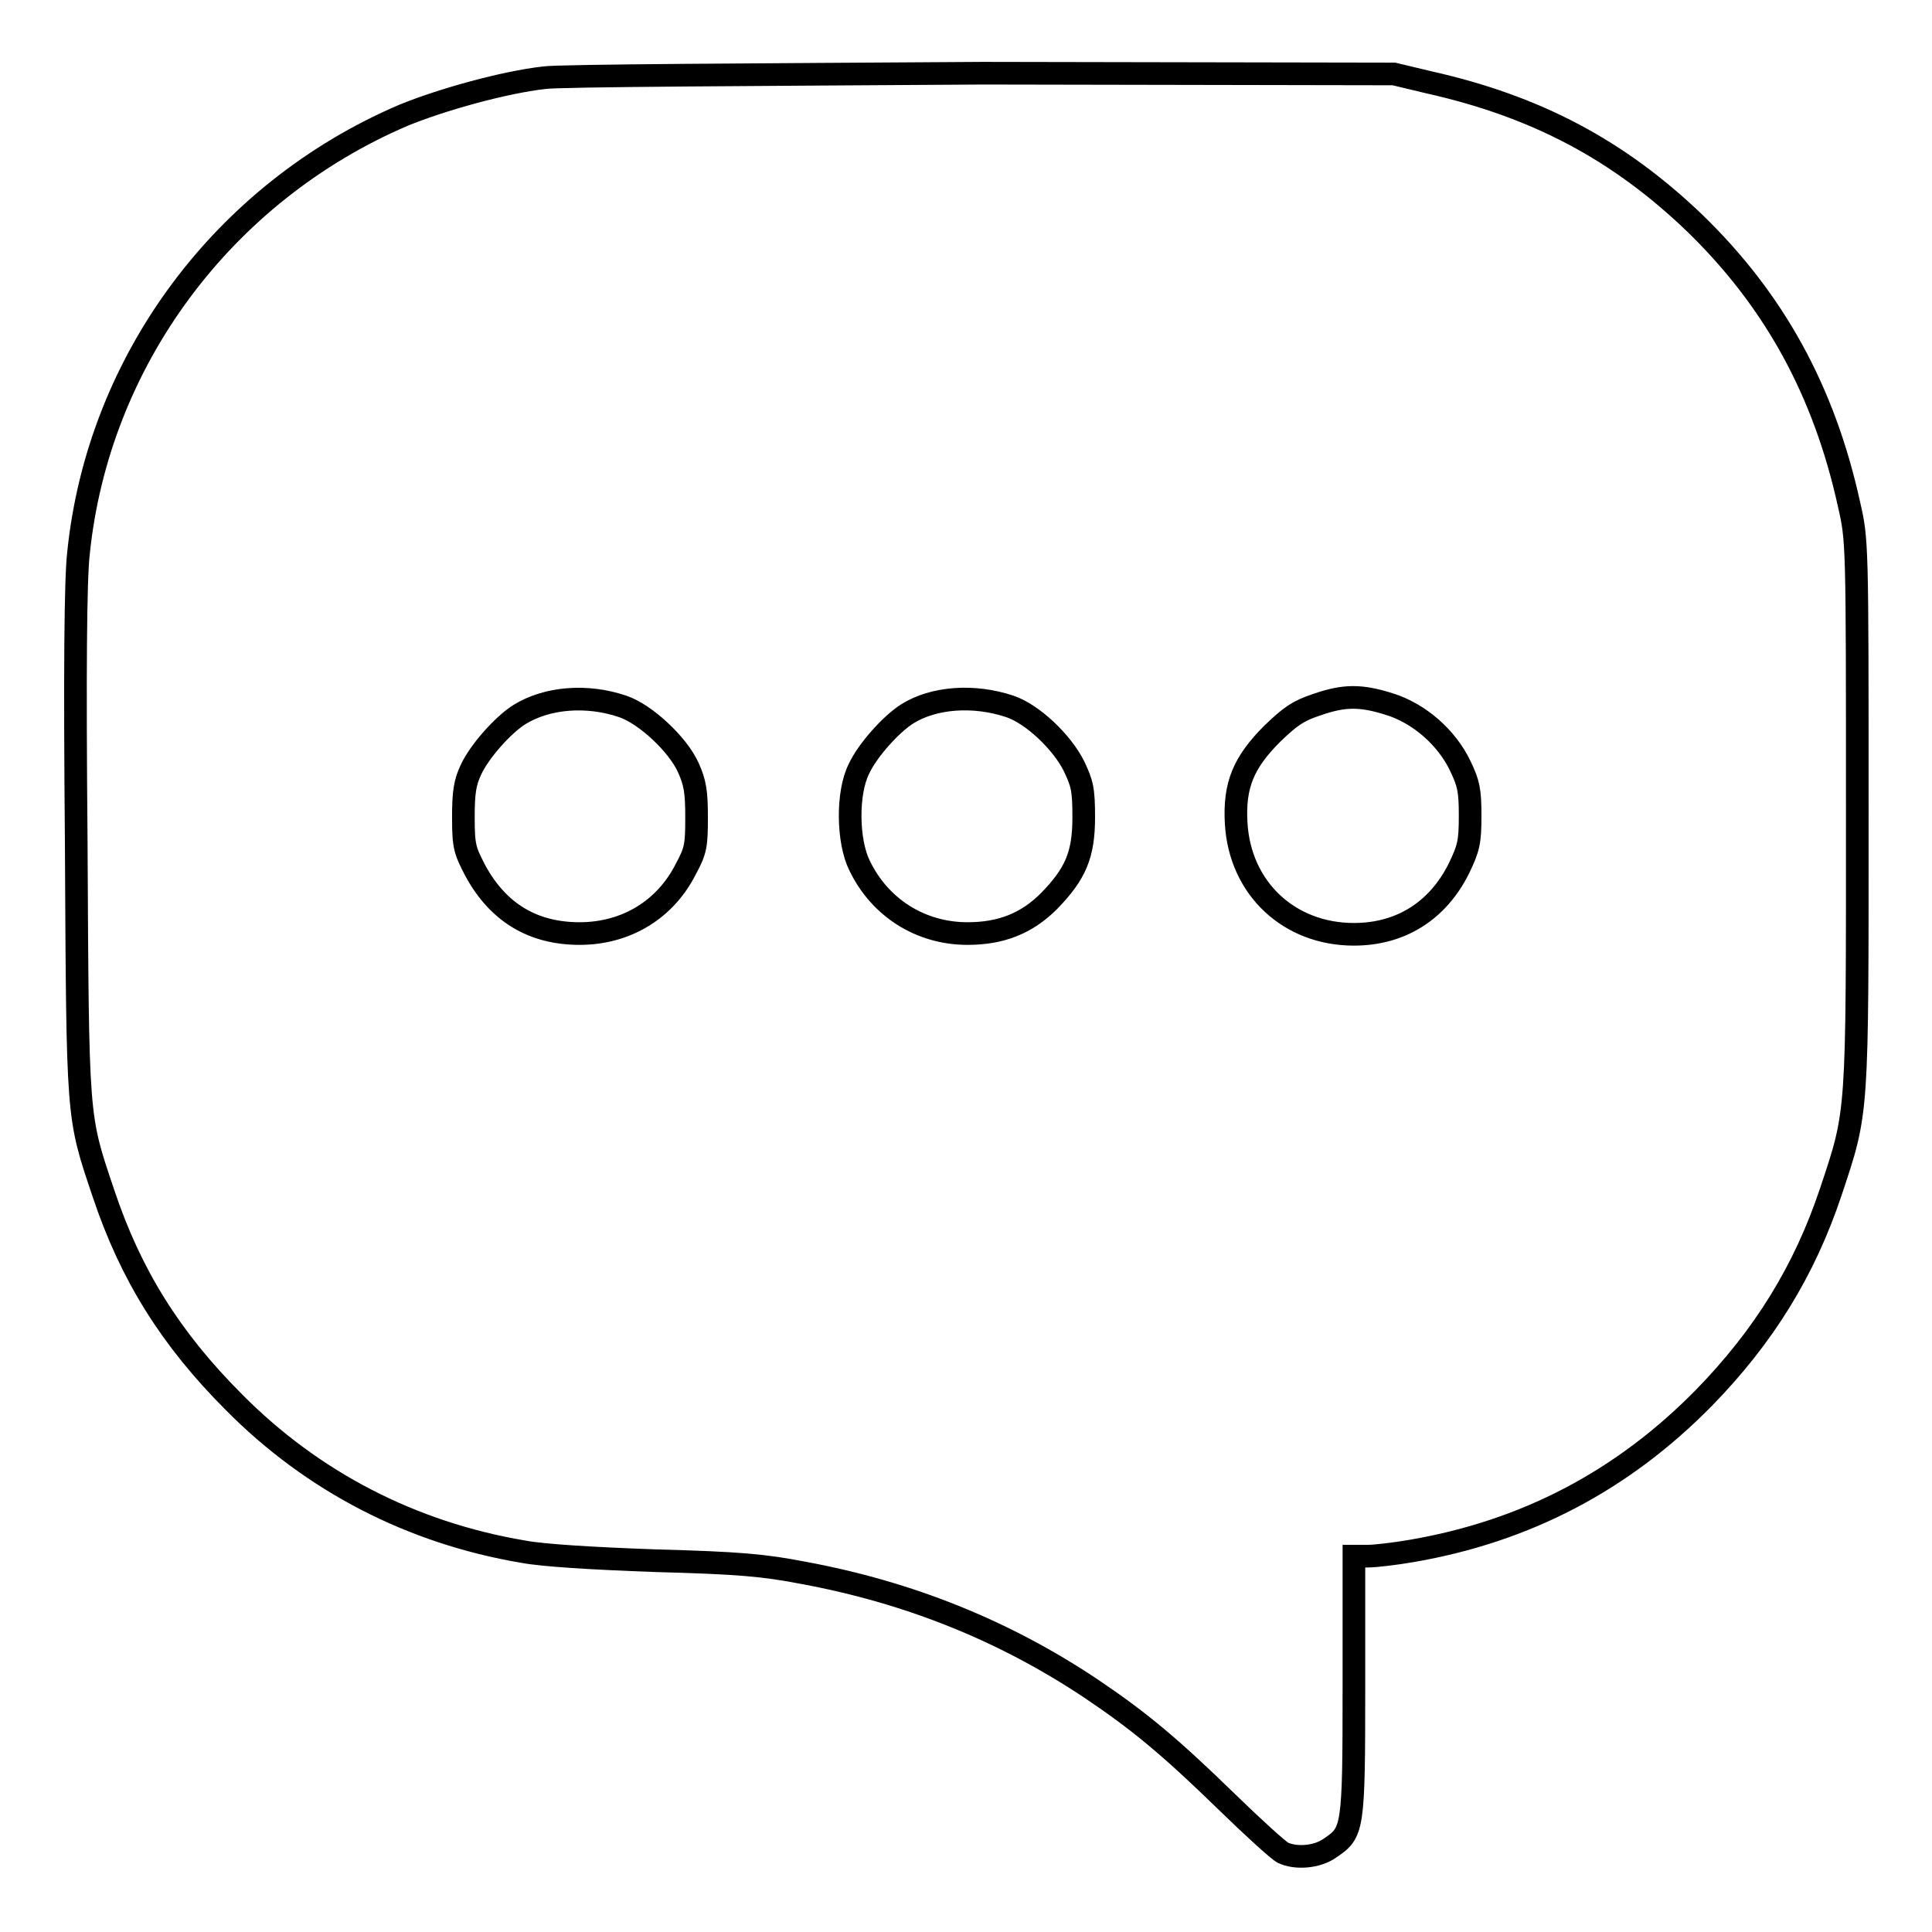 <?xml version="1.0" encoding="utf-8"?>
<!-- Svg Vector Icons : http://www.onlinewebfonts.com/icon -->
<!DOCTYPE svg PUBLIC "-//W3C//DTD SVG 1.1//EN" "http://www.w3.org/Graphics/SVG/1.1/DTD/svg11.dtd">
<svg version="1.1" xmlns="http://www.w3.org/2000/svg" xmlns:xlink="http://www.w3.org/1999/xlink" x="0px" y="0px" viewBox="0 0 256 256" enable-background="new 0 0 256 256" xml:space="preserve">
<g><g><g><path stroke-width="3" fill-opacity="0" stroke="#000000"  d="M72.1,10.3c-5.3,0.6-13.6,2.9-18.7,5C29.6,25.5,13,47.8,10.4,73.3c-0.4,3.4-0.5,15.8-0.3,38.2c0.2,37.2,0.1,36.2,3.6,46.6c3.6,10.8,8.9,19.3,17.3,27.7c10.4,10.5,23.5,17.3,38.3,19.8c2.6,0.5,9.2,0.9,17.5,1.2c11.2,0.3,14.4,0.6,19.6,1.6c14.1,2.6,26.7,7.7,38.1,15.3c6.4,4.3,10.5,7.7,18,15c3.6,3.5,6.9,6.5,7.5,6.8c1.7,0.8,4.5,0.6,6.2-0.6c3.1-2.1,3.2-2.3,3.2-21.5v-17.2h1.8c1,0,3.6-0.3,5.9-0.7c15.1-2.6,27.9-9.3,38.7-20.3c7.9-8.1,13.3-16.8,16.8-27.3c3.6-10.8,3.5-9.8,3.5-50.3c0-35.9,0-36-1.1-40.8c-3.3-15-9.9-27-20.4-37.2c-10.1-9.7-21-15.5-35.3-18.7l-4.6-1.1l-54.5-0.1C100.2,9.9,74.1,10,72.1,10.3z M82.5,93.6c3,1,7.3,5,8.7,8.1c0.9,2,1.1,3.2,1.1,6.6c0,3.7-0.1,4.4-1.4,6.8c-2.7,5.4-7.9,8.6-14.1,8.6S66,120.9,63,115.4c-1.4-2.7-1.6-3.2-1.6-7.1c0-3.3,0.2-4.6,1-6.3c1.1-2.4,4.2-5.9,6.4-7.3C72.5,92.4,77.8,92,82.5,93.6z M133.8,93.6c3,1,6.9,4.7,8.5,7.9c1.1,2.3,1.3,3.1,1.3,6.8c0,5-1.1,7.5-4.6,11.1c-3,3-6.4,4.3-10.8,4.3c-6.2,0-11.6-3.4-14.3-9c-1.6-3.2-1.7-9.6-0.1-12.8c1.1-2.4,4.2-5.9,6.4-7.3C123.7,92.4,129,92,133.8,93.6z M184.1,93.3c3.9,1.2,7.6,4.4,9.4,8.2c1.1,2.3,1.3,3.2,1.3,6.6c0,3.5-0.2,4.3-1.5,7c-2.8,5.6-7.7,8.7-13.9,8.7c-8.6,0-15.1-6.1-15.6-14.7c-0.3-5.1,1-8.1,4.8-11.9c2.4-2.3,3.4-3,5.8-3.8C178.1,92.1,180.3,92.1,184.1,93.3z"/></g></g></g>
</svg>